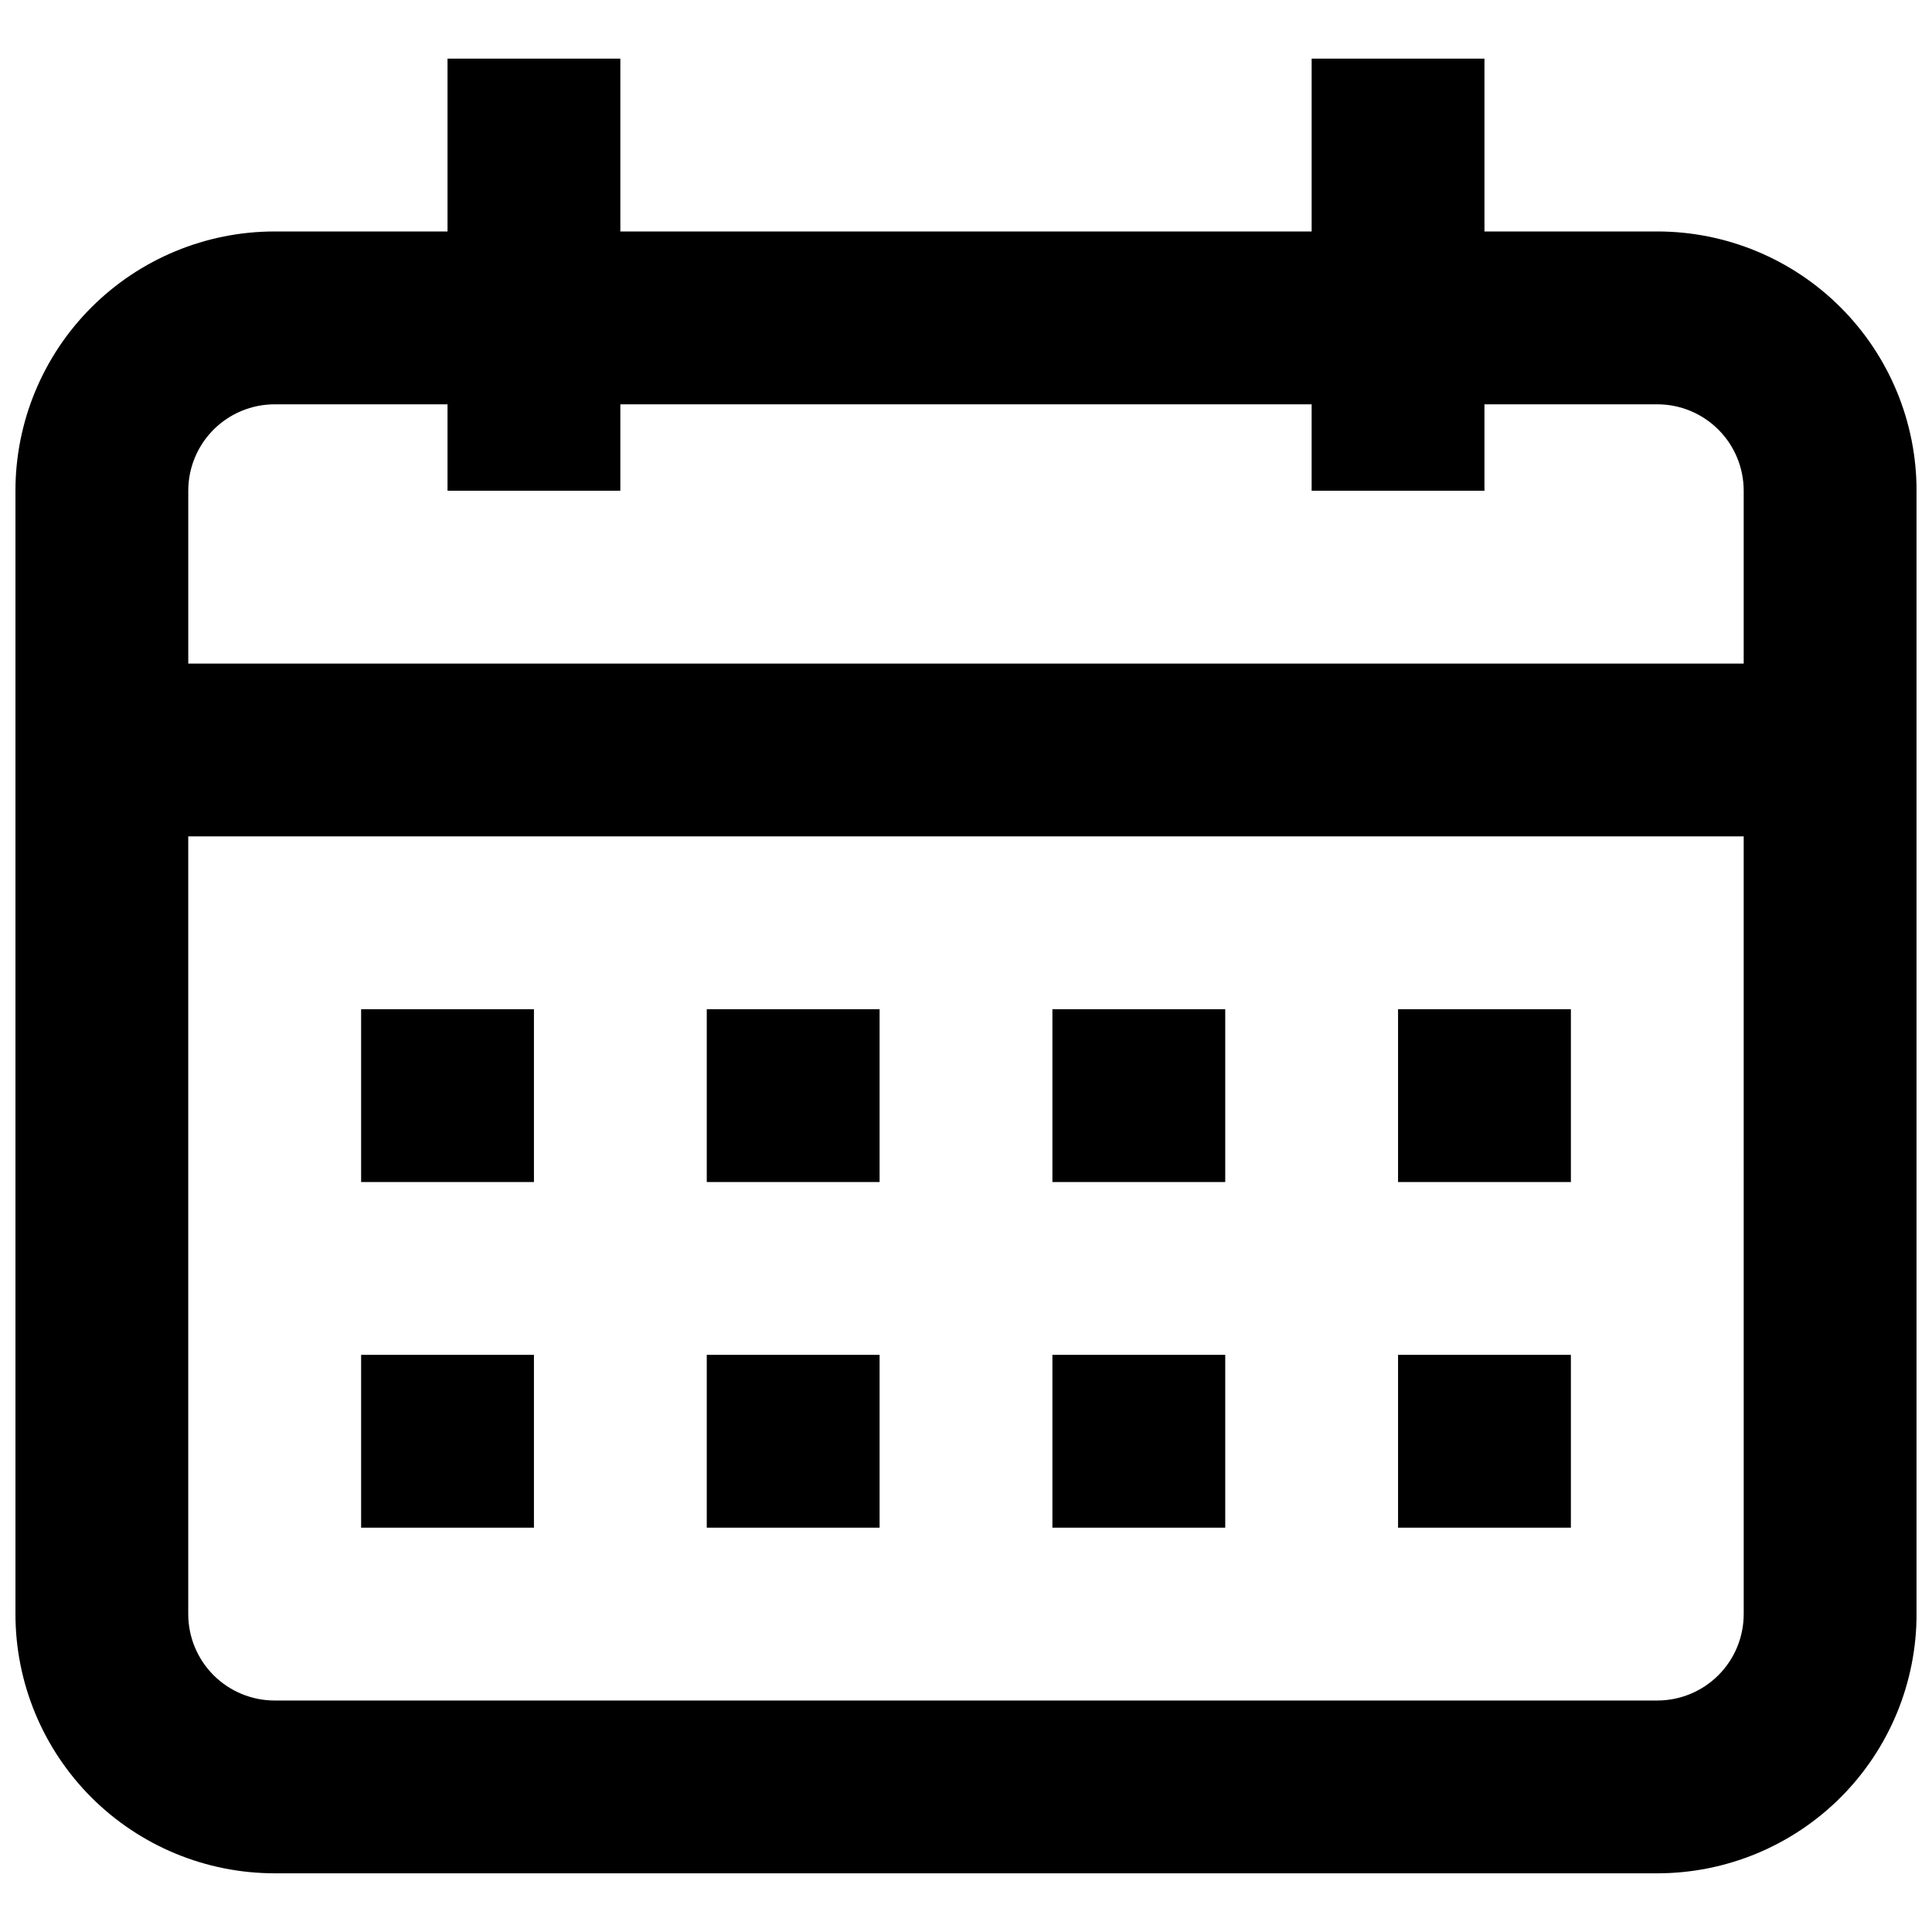 <?xml version="1.0" encoding="UTF-8"?>
<!-- The Best Svg Icon site in the world: iconSvg.co, Visit us! https://iconsvg.co -->
<svg width="800px" height="800px" version="1.1" viewBox="144 144 512 512" xmlns="http://www.w3.org/2000/svg">
 <defs>
  <clipPath id="a">
   <path d="m148.09 159h503.81v482h-503.81z"/>
  </clipPath>
 </defs>
 <g clip-path="url(#a)">
  <path d="m583.2 205.34h-45.801v-45.801h-45.801v45.801h-183.2v-45.801h-45.801v45.801h-45.801c-18.223 0-35.695 7.238-48.582 20.125-12.883 12.883-20.121 30.355-20.121 48.578v297.7c0 18.223 7.238 35.695 20.121 48.582 12.887 12.883 30.359 20.121 48.582 20.121h366.41c18.219 0 35.695-7.238 48.578-20.121 12.883-12.887 20.121-30.359 20.121-48.582v-297.7c0-18.223-7.238-35.695-20.121-48.578-12.883-12.887-30.359-20.125-48.578-20.125zm22.902 366.41h-0.004c0 6.074-2.41 11.898-6.707 16.195-4.293 4.293-10.117 6.707-16.191 6.707h-366.41c-6.074 0-11.898-2.414-16.195-6.707-4.293-4.297-6.707-10.121-6.707-16.195v-206.1h412.21zm-412.21-251.9v-45.801c0-6.074 2.414-11.898 6.707-16.195 4.297-4.293 10.121-6.707 16.195-6.707h45.801v22.902h45.801v-22.902h183.2v22.902h45.801v-22.902h45.801c6.074 0 11.898 2.414 16.191 6.707 4.297 4.297 6.707 10.121 6.707 16.195v45.801z"/>
 </g>
 <path d="m239.7 411.45h45.801v45.801h-45.801z"/>
 <path d="m331.3 411.45h45.801v45.801h-45.801z"/>
 <path d="m422.9 411.45h45.801v45.801h-45.801z"/>
 <path d="m514.5 411.45h45.801v45.801h-45.801z"/>
 <path d="m239.7 503.05h45.801v45.801h-45.801z"/>
 <path d="m331.3 503.05h45.801v45.801h-45.801z"/>
 <path d="m422.9 503.05h45.801v45.801h-45.801z"/>
 <path d="m514.5 503.05h45.801v45.801h-45.801z"/>
</svg>